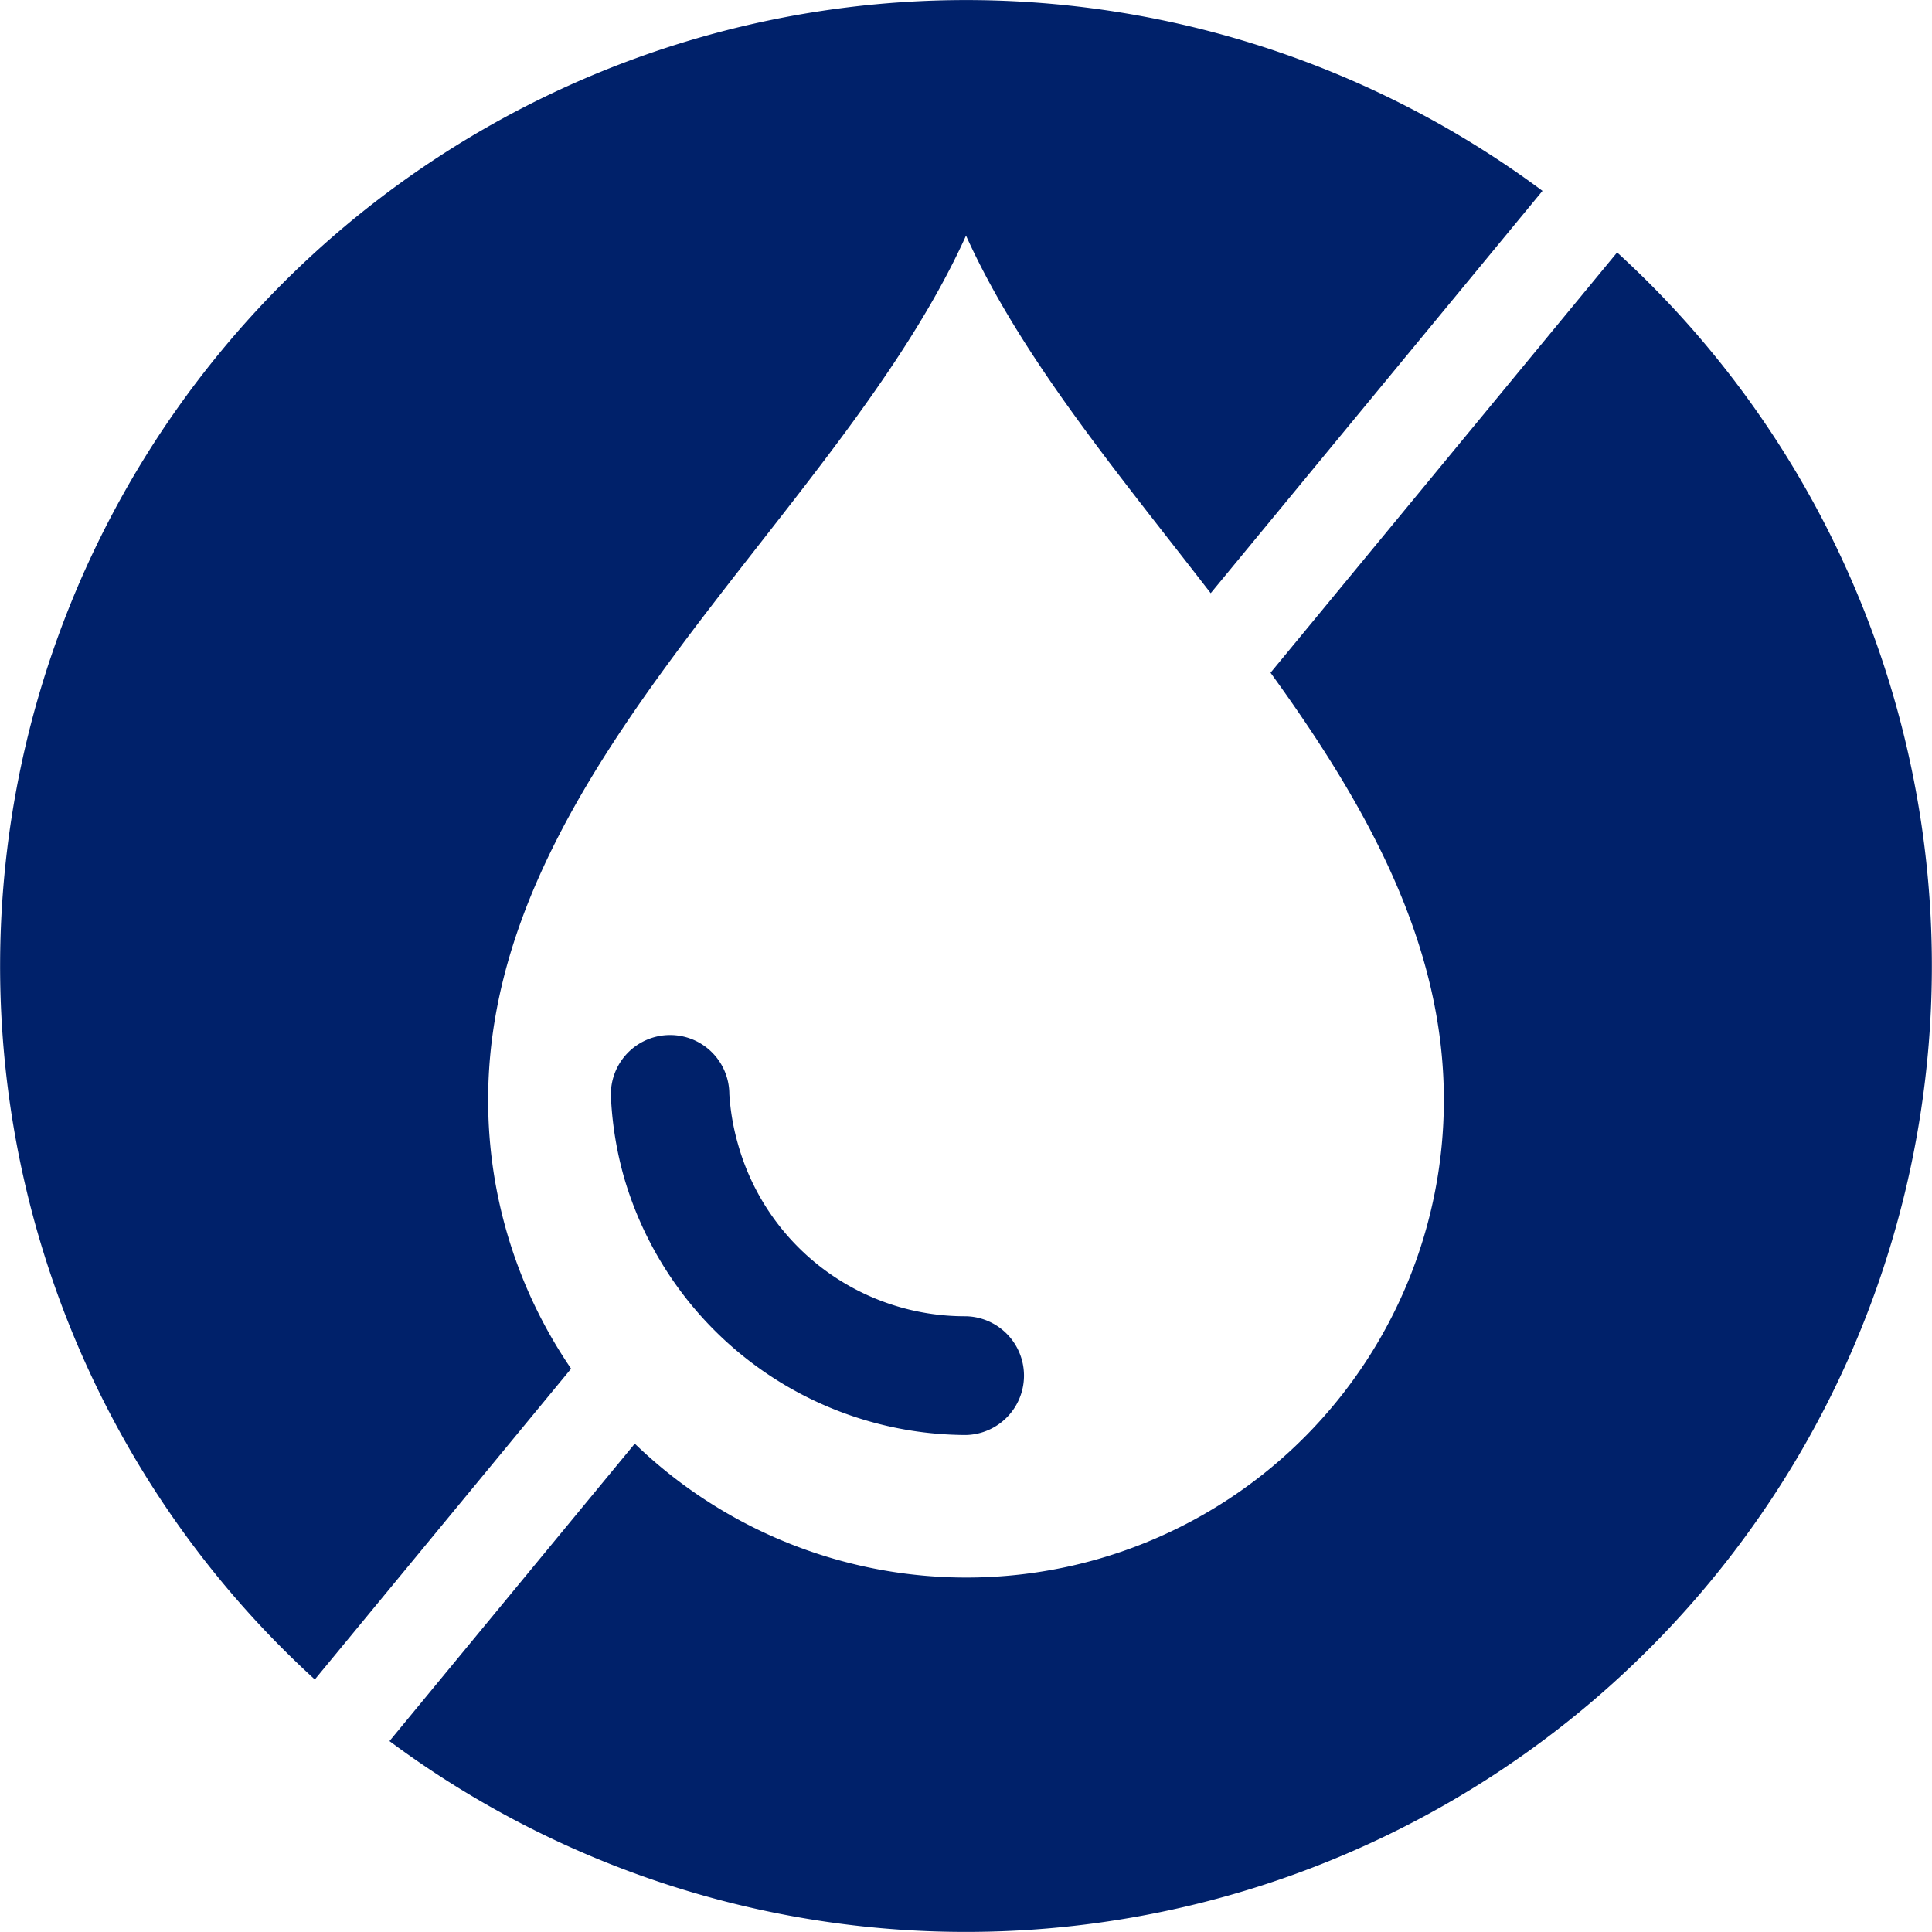 <?xml version="1.0" encoding="UTF-8"?> <svg xmlns="http://www.w3.org/2000/svg" viewBox="0 0 57.219 57.219"><path fill="#00216a" d="M9.324 49.74A28.609 28.609 0 0 1 45.683 5.653l-9.826 11.915c-2.738-3.543-5.618-6.982-7.247-10.59-3.755 8.316-14.153 15.729-14.153 25.593a14.087 14.087 0 0 0 2.457 7.965zm9.153-14.886A10.582 10.582 0 0 0 28.61 42.5a1.759 1.759 0 0 0 0-3.517 6.98 6.98 0 0 1-6.753-5.095A6.954 6.954 0 0 1 21.6 32.4v-.019a1.754 1.754 0 1 0-3.5.192v.033a10.52 10.52 0 0 0 .377 2.248zM47.893 7.477 37.629 19.924c2.829 3.906 5.133 8 5.133 12.647A14.142 14.142 0 0 1 18.8 42.756l-7.265 8.809A28.609 28.609 0 0 0 47.893 7.477z"></path></svg> 